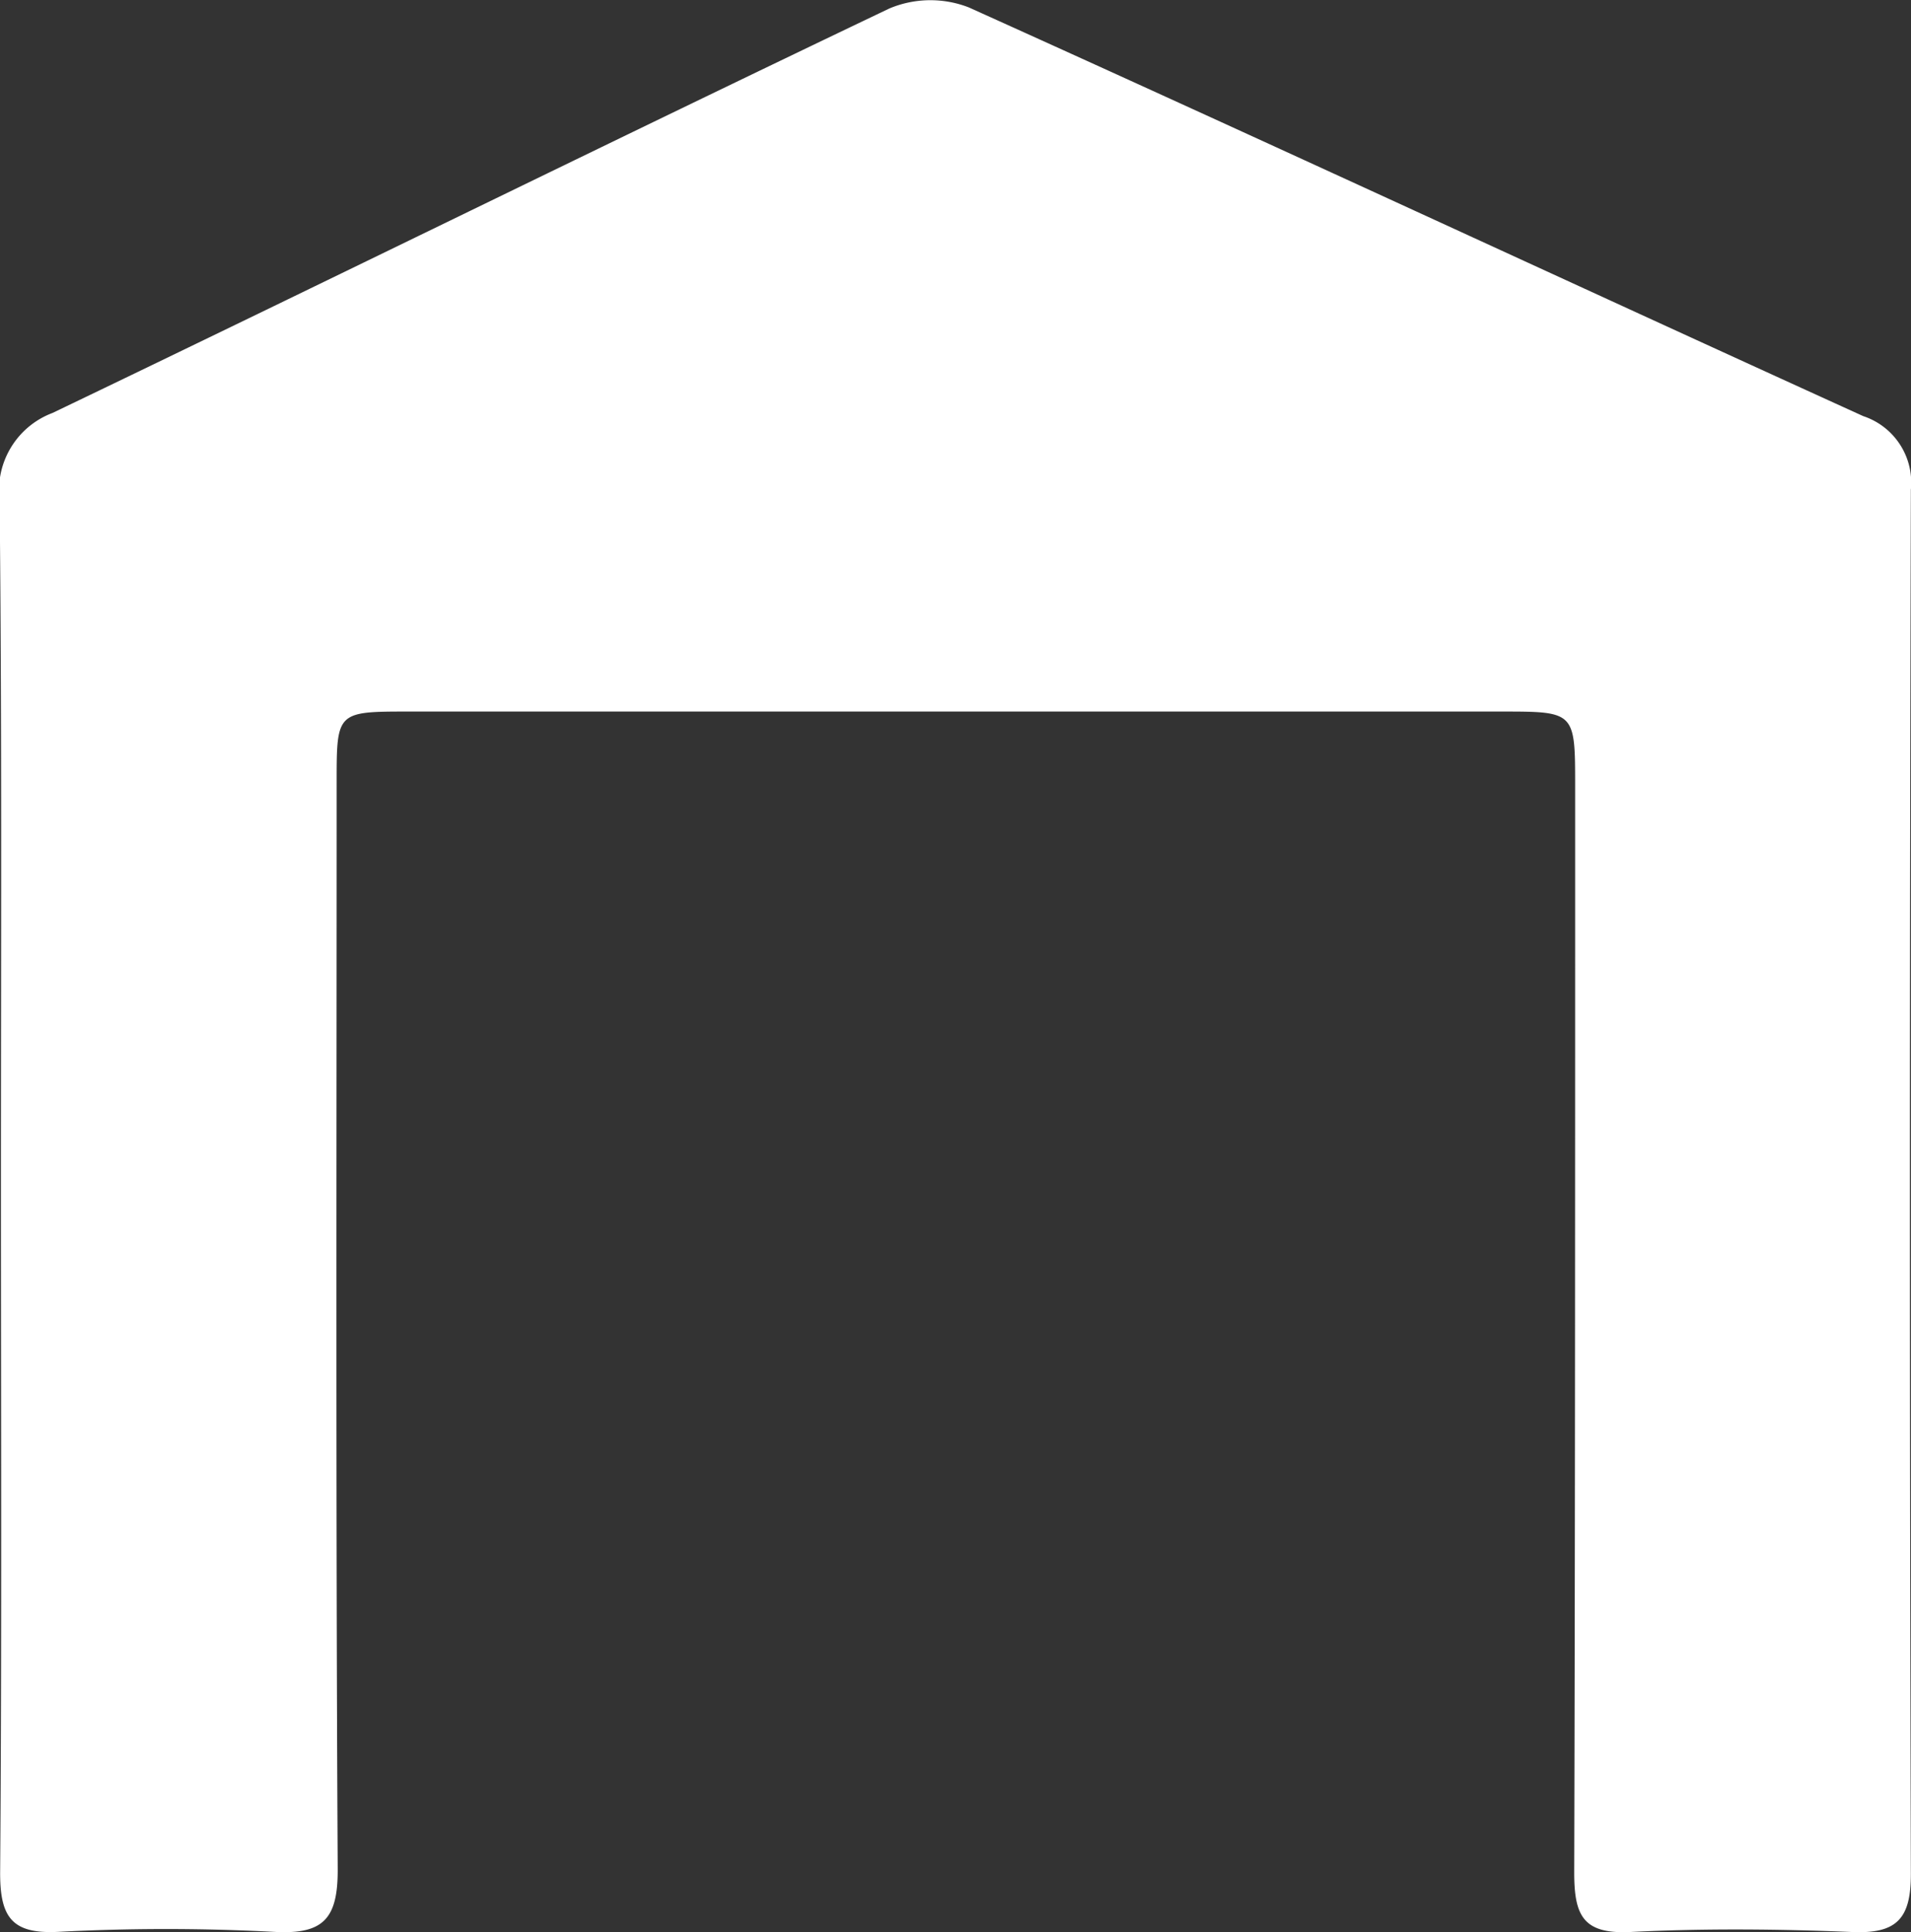 <?xml version="1.0" encoding="UTF-8"?>
<svg xmlns="http://www.w3.org/2000/svg" width="14.441" height="14.598" viewBox="0 0 14.441 14.598">
  <rect x="0" y="0" width="14.441" height="14.598" fill="#333333" stroke="none"/>
  <path id="Path_96" data-name="Path 96" d="M1627.244,4190.437c0,1.743.007,3.485-.006,5.228,0,.332.088.461.437.444a15.578,15.578,0,0,1,1.633,0c.375.021.483-.1.481-.476-.015-2.736-.008-5.473-.008-8.209,0-.534,0-.535.547-.535q4.127,0,8.253,0c.558,0,.559,0,.559.563,0,2.737,0,5.474-.007,8.209,0,.324.066.466.424.449.557-.028,1.117-.023,1.674,0,.34.015.447-.1.446-.441q-.014-5.228,0-10.456a.529.529,0,0,0-.36-.556c-2.255-1.026-4.5-2.069-6.759-3.088a.8.8,0,0,0-.6.008c-2.113,1.009-4.213,2.043-6.324,3.056a.624.624,0,0,0-.4.66C1627.252,4187.006,1627.244,4188.721,1627.244,4190.437Z" transform="translate(-1627.237 -4181.513)" fill="#fff"></path>
</svg>
